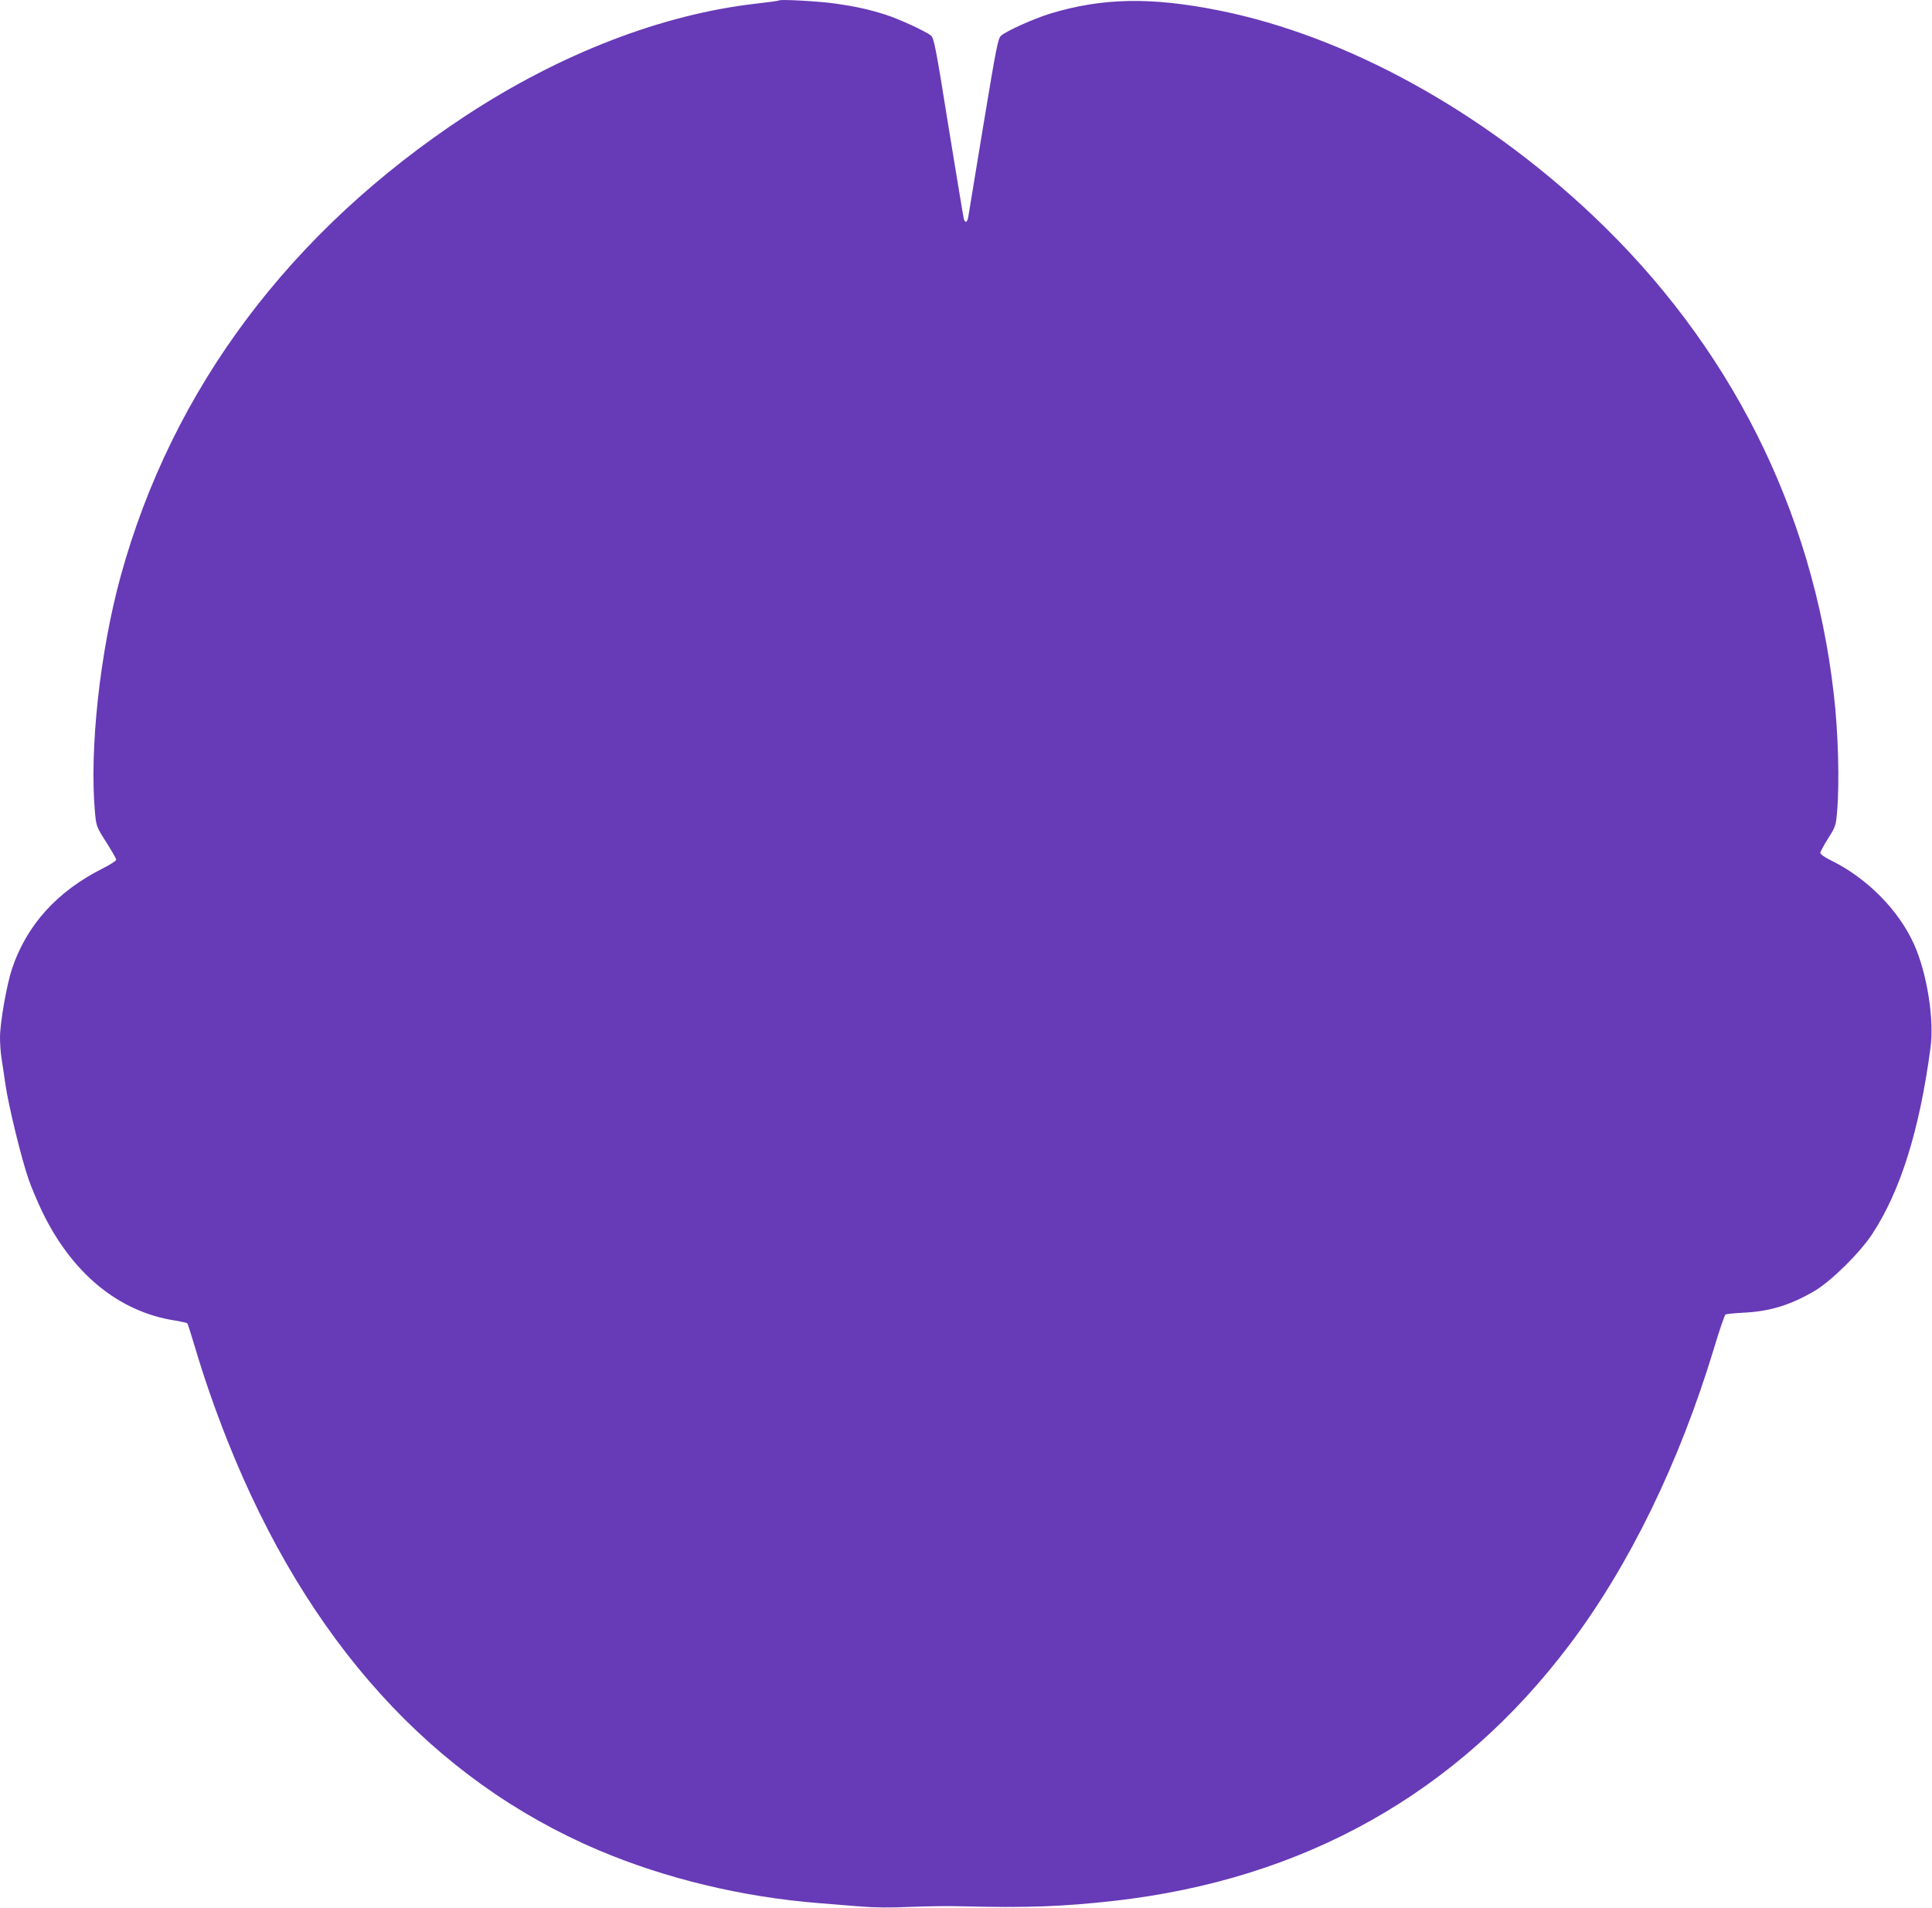 <?xml version="1.0" standalone="no"?>
<!DOCTYPE svg PUBLIC "-//W3C//DTD SVG 20010904//EN"
 "http://www.w3.org/TR/2001/REC-SVG-20010904/DTD/svg10.dtd">
<svg version="1.0" xmlns="http://www.w3.org/2000/svg"
 width="1280pt" height="1264pt" viewBox="0 0 1280 1264"
 preserveAspectRatio="xMidYMid meet">
<g transform="translate(0,1264) scale(0.1,-0.1)"
fill="#673ab7" stroke="none">
<path d="M5160 12637 c-3 -3 -70 -12 -150 -21 -624 -71 -1297 -331 -1925 -743
-1162 -765 -1944 -1808 -2286 -3052 -137 -501 -207 -1143 -170 -1561 9 -95 9
-96 75 -200 36 -57 66 -109 66 -116 0 -7 -40 -33 -90 -58 -302 -152 -503 -375
-600 -663 -36 -109 -80 -359 -80 -457 0 -38 4 -97 9 -130 6 -34 17 -115 27
-181 19 -135 106 -493 154 -630 17 -49 56 -142 86 -205 198 -415 510 -672 884
-729 41 -7 78 -15 81 -19 4 -4 25 -72 49 -152 60 -202 129 -403 217 -625 527
-1327 1359 -2246 2458 -2713 440 -187 953 -311 1460 -351 72 -6 195 -16 273
-22 99 -8 202 -9 330 -3 103 4 257 7 342 4 432 -11 672 -2 1010 36 1261 142
2279 715 3020 1699 396 526 726 1204 955 1960 36 121 71 222 77 226 5 3 60 9
121 12 171 8 311 51 469 144 109 64 300 252 382 377 187 285 313 687 386 1233
26 190 -23 494 -109 687 -103 228 -312 439 -553 557 -38 18 -68 40 -68 48 0 8
23 50 51 95 49 77 52 84 60 176 17 194 8 529 -22 785 -141 1222 -691 2312
-1598 3169 -736 695 -1632 1187 -2471 1356 -453 91 -777 85 -1125 -21 -106
-33 -285 -113 -322 -145 -21 -17 -32 -74 -118 -594 -52 -316 -97 -590 -100
-607 -6 -36 -20 -43 -29 -15 -3 9 -48 283 -101 607 -86 538 -97 592 -117 609
-35 29 -213 111 -305 140 -112 35 -194 53 -326 72 -113 16 -368 30 -377 21z"/>
</g>
</svg>
